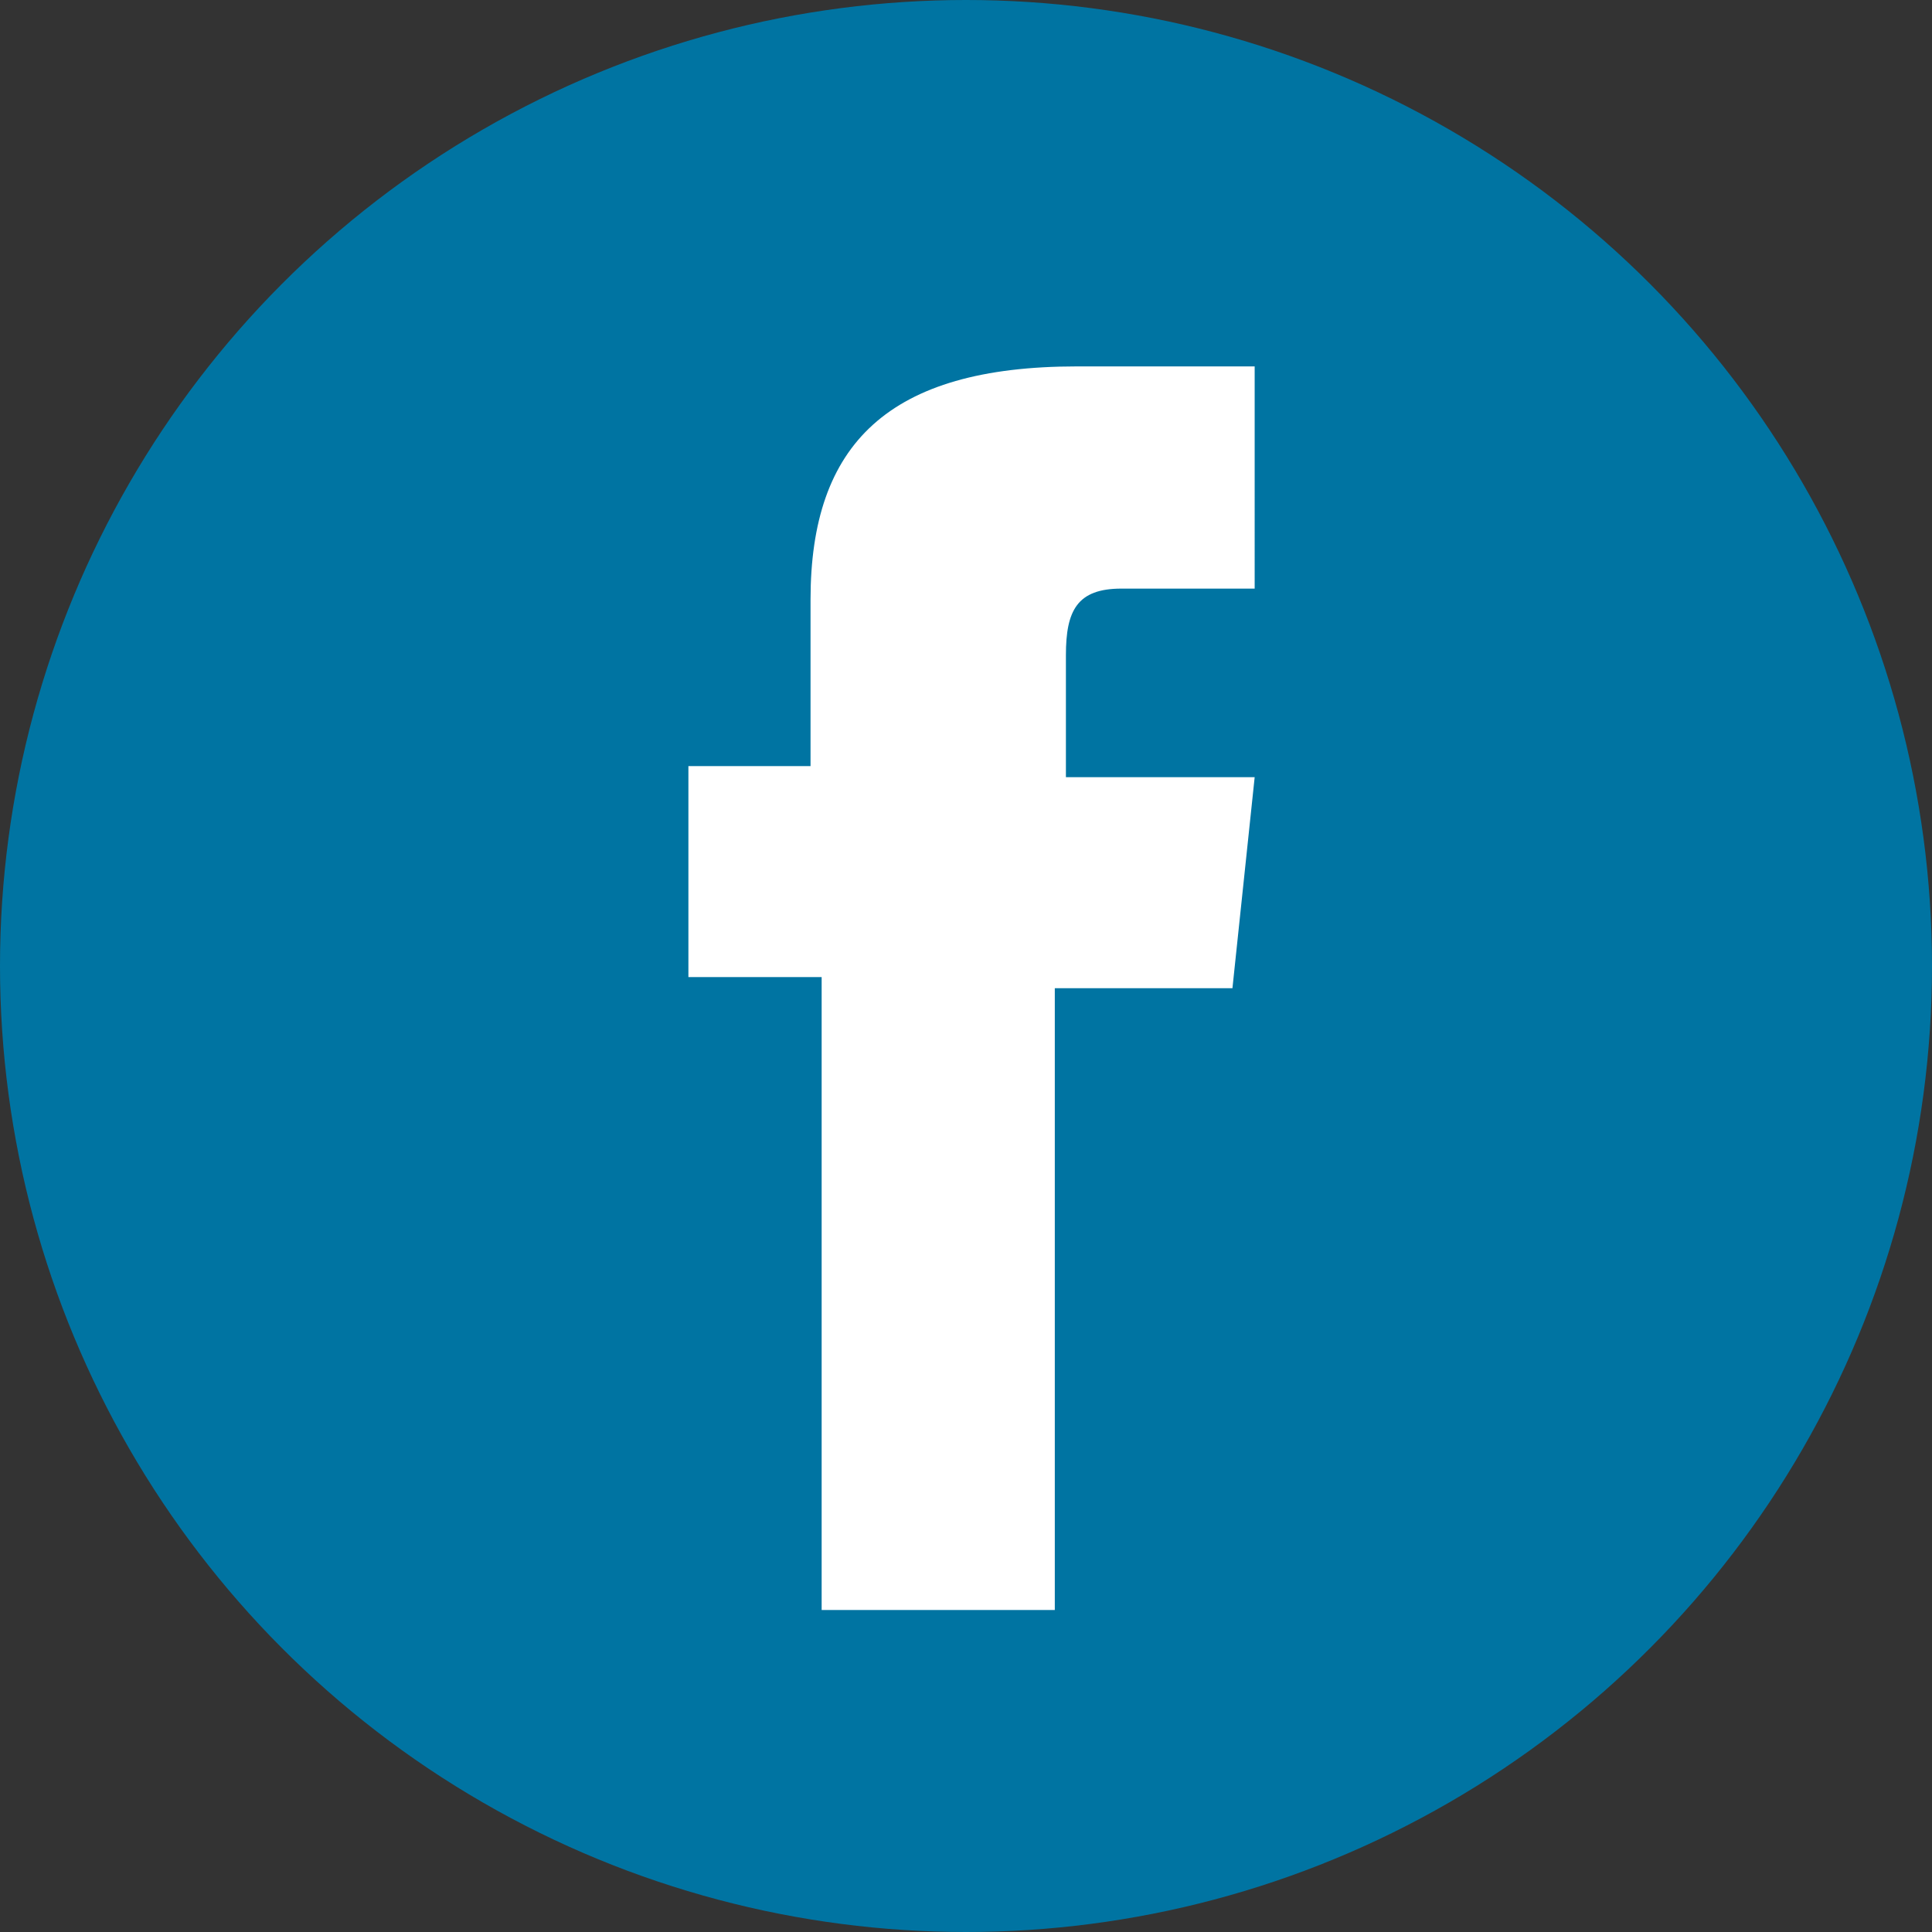 <svg id="Group_328" data-name="Group 328" xmlns="http://www.w3.org/2000/svg" viewBox="0 0 49.386 49.386">
  <rect x="0" y="0" width="49.386" height="49.386" fill="#333333" stroke="none"/>
  <defs>
    <style>
      .cls-1 {
        fill: #0074a2;
      }

      .cls-2 {
        fill: #fff;
      }
    </style>
  </defs>
  <g id="Group_327" data-name="Group 327">
    <ellipse id="Ellipse_8" data-name="Ellipse 8" class="cls-1" cx="24.693" cy="24.693" rx="24.693" ry="24.693"/>
  </g>
  <path id="Path_306" data-name="Path 306" class="cls-2" d="M9.322,35.089h6.244V19.194h4.541l.568-5.393H15.85V10.68c0-1.135.284-1.7,1.419-1.7h3.406V3.3H16.134c-4.825,0-6.812,1.987-6.812,5.96v4.257H6.2v5.393H9.606V35.089Z" transform="translate(11.397 6.066)"/>
</svg>
